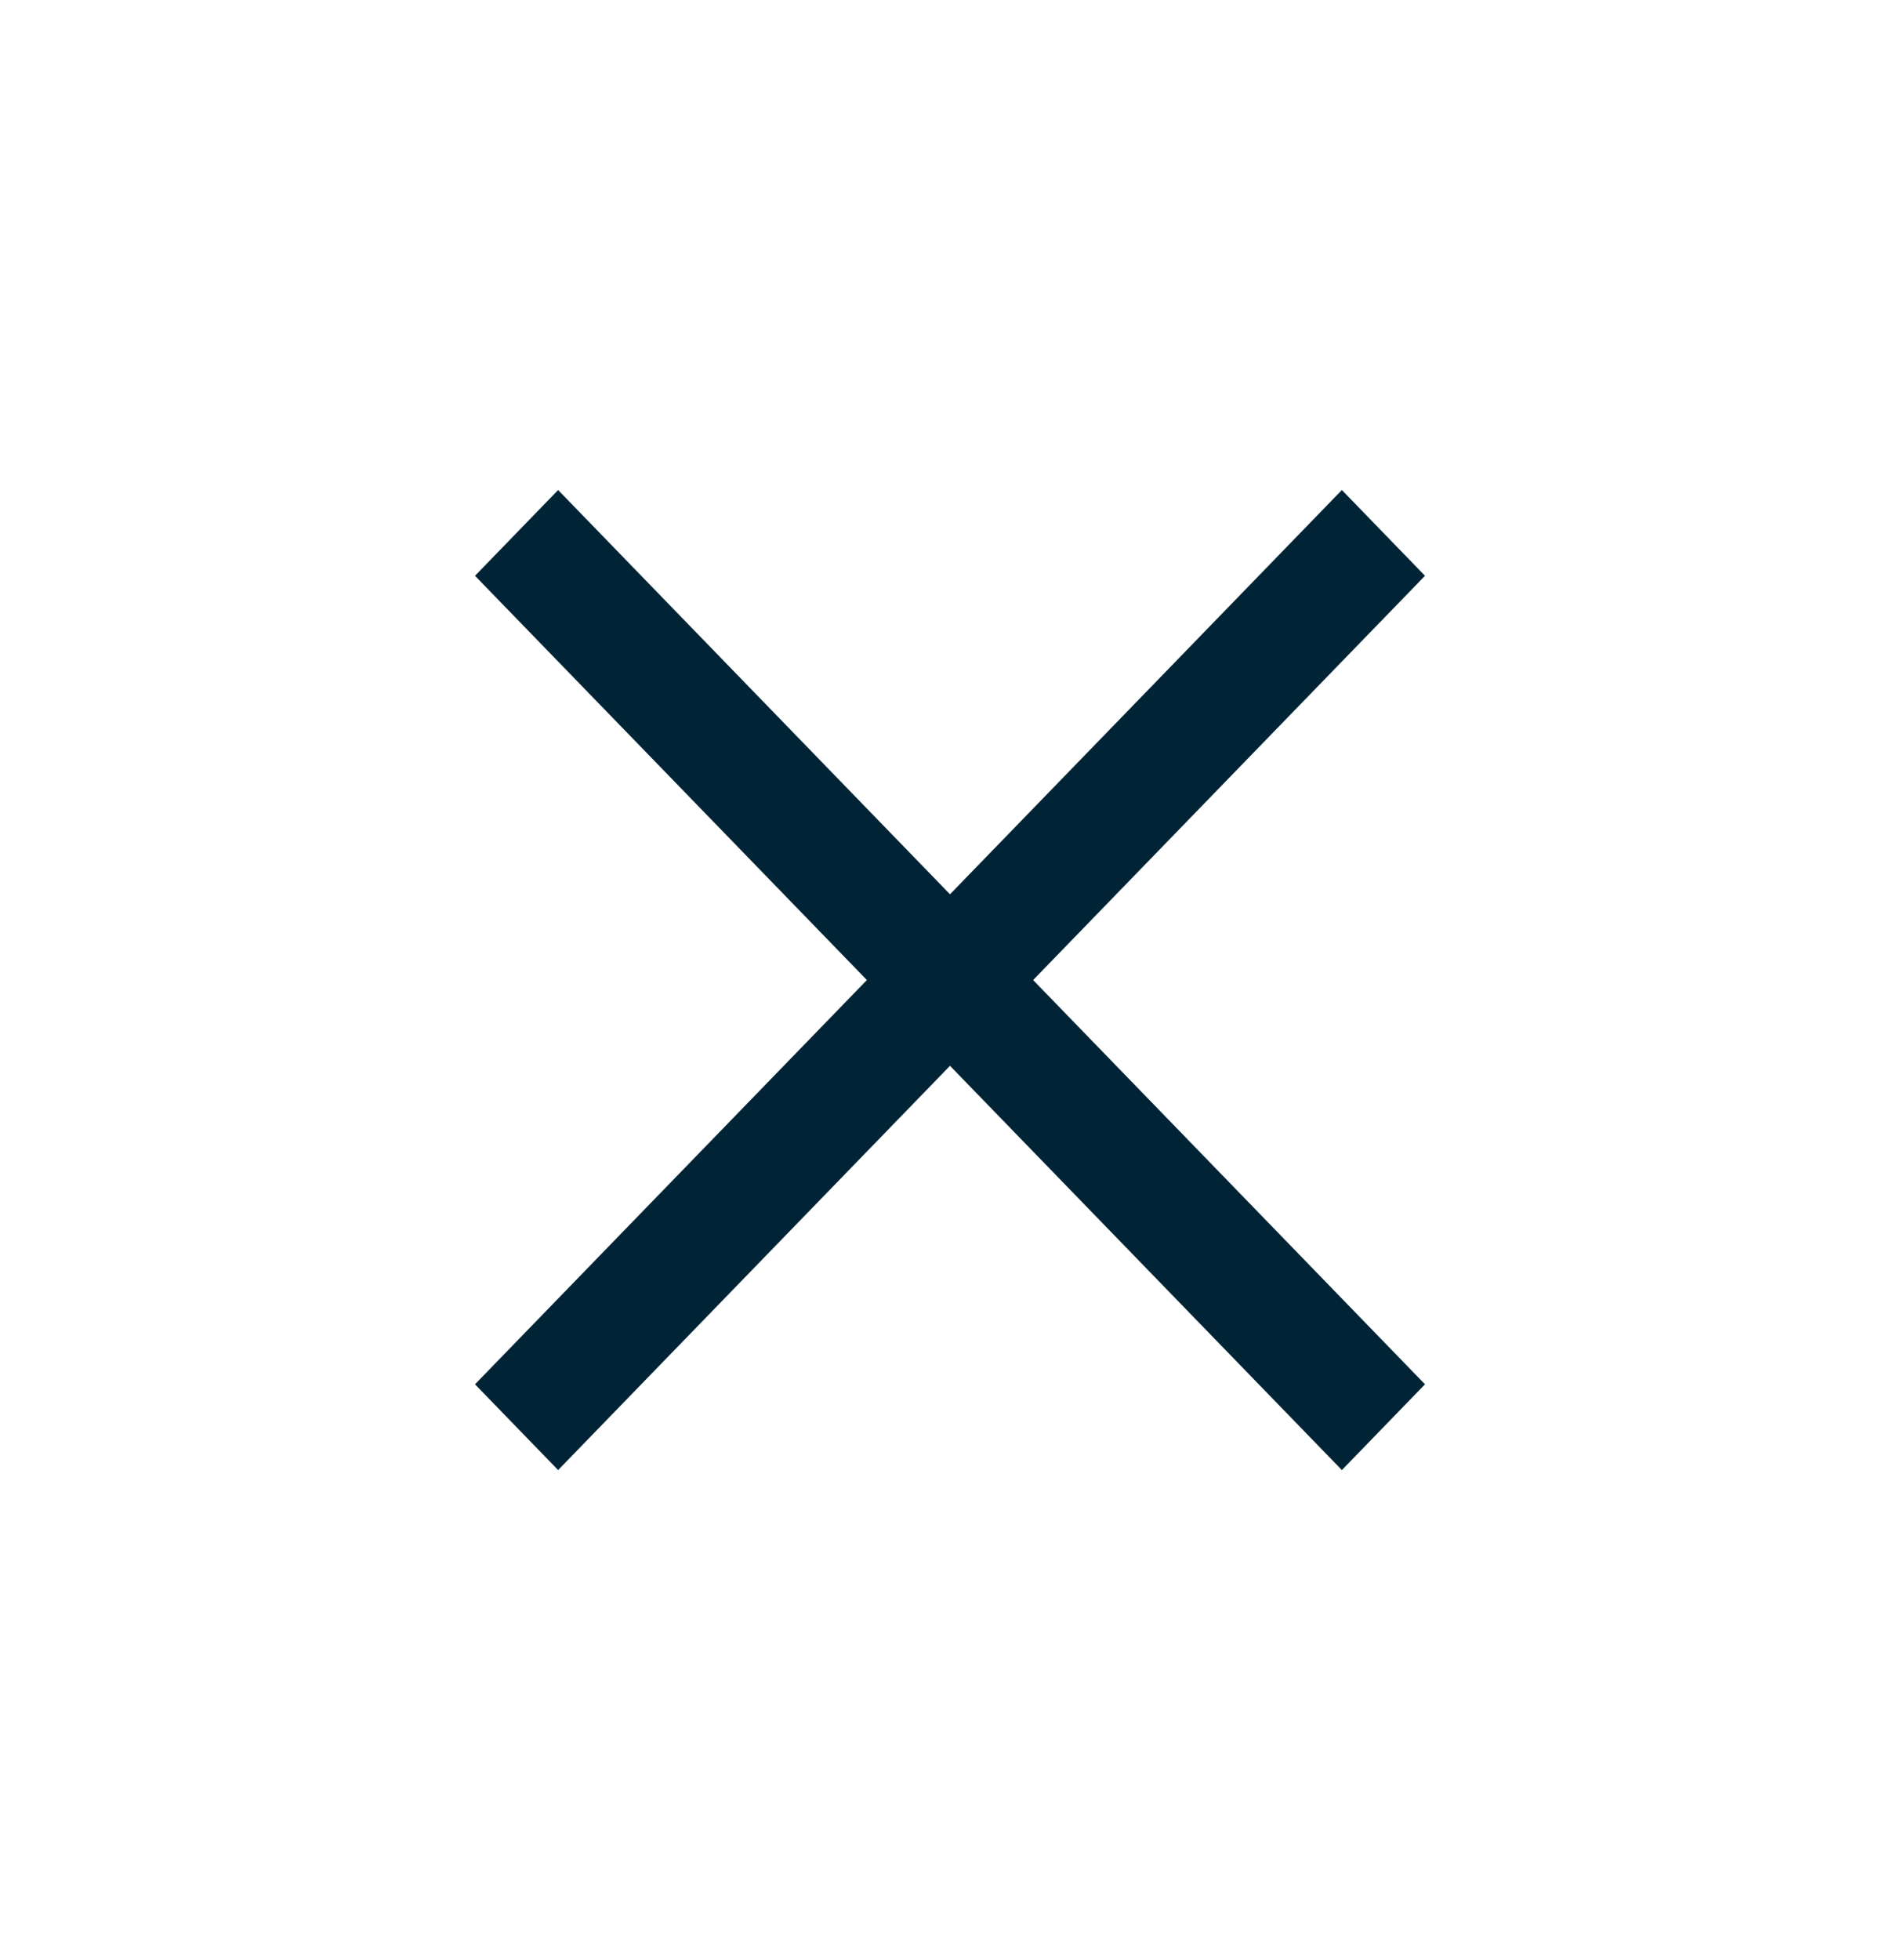 <svg width="32" height="33" viewBox="0 0 32 33" fill="none" xmlns="http://www.w3.org/2000/svg">
<path d="M24 9.694L22.6 8.25L16 15.056L9.4 8.25L8 9.694L14.6 16.5L8 23.306L9.4 24.75L16 17.944L22.6 24.75L24 23.306L17.4 16.5L24 9.694Z" fill="#002435"/>
</svg>

